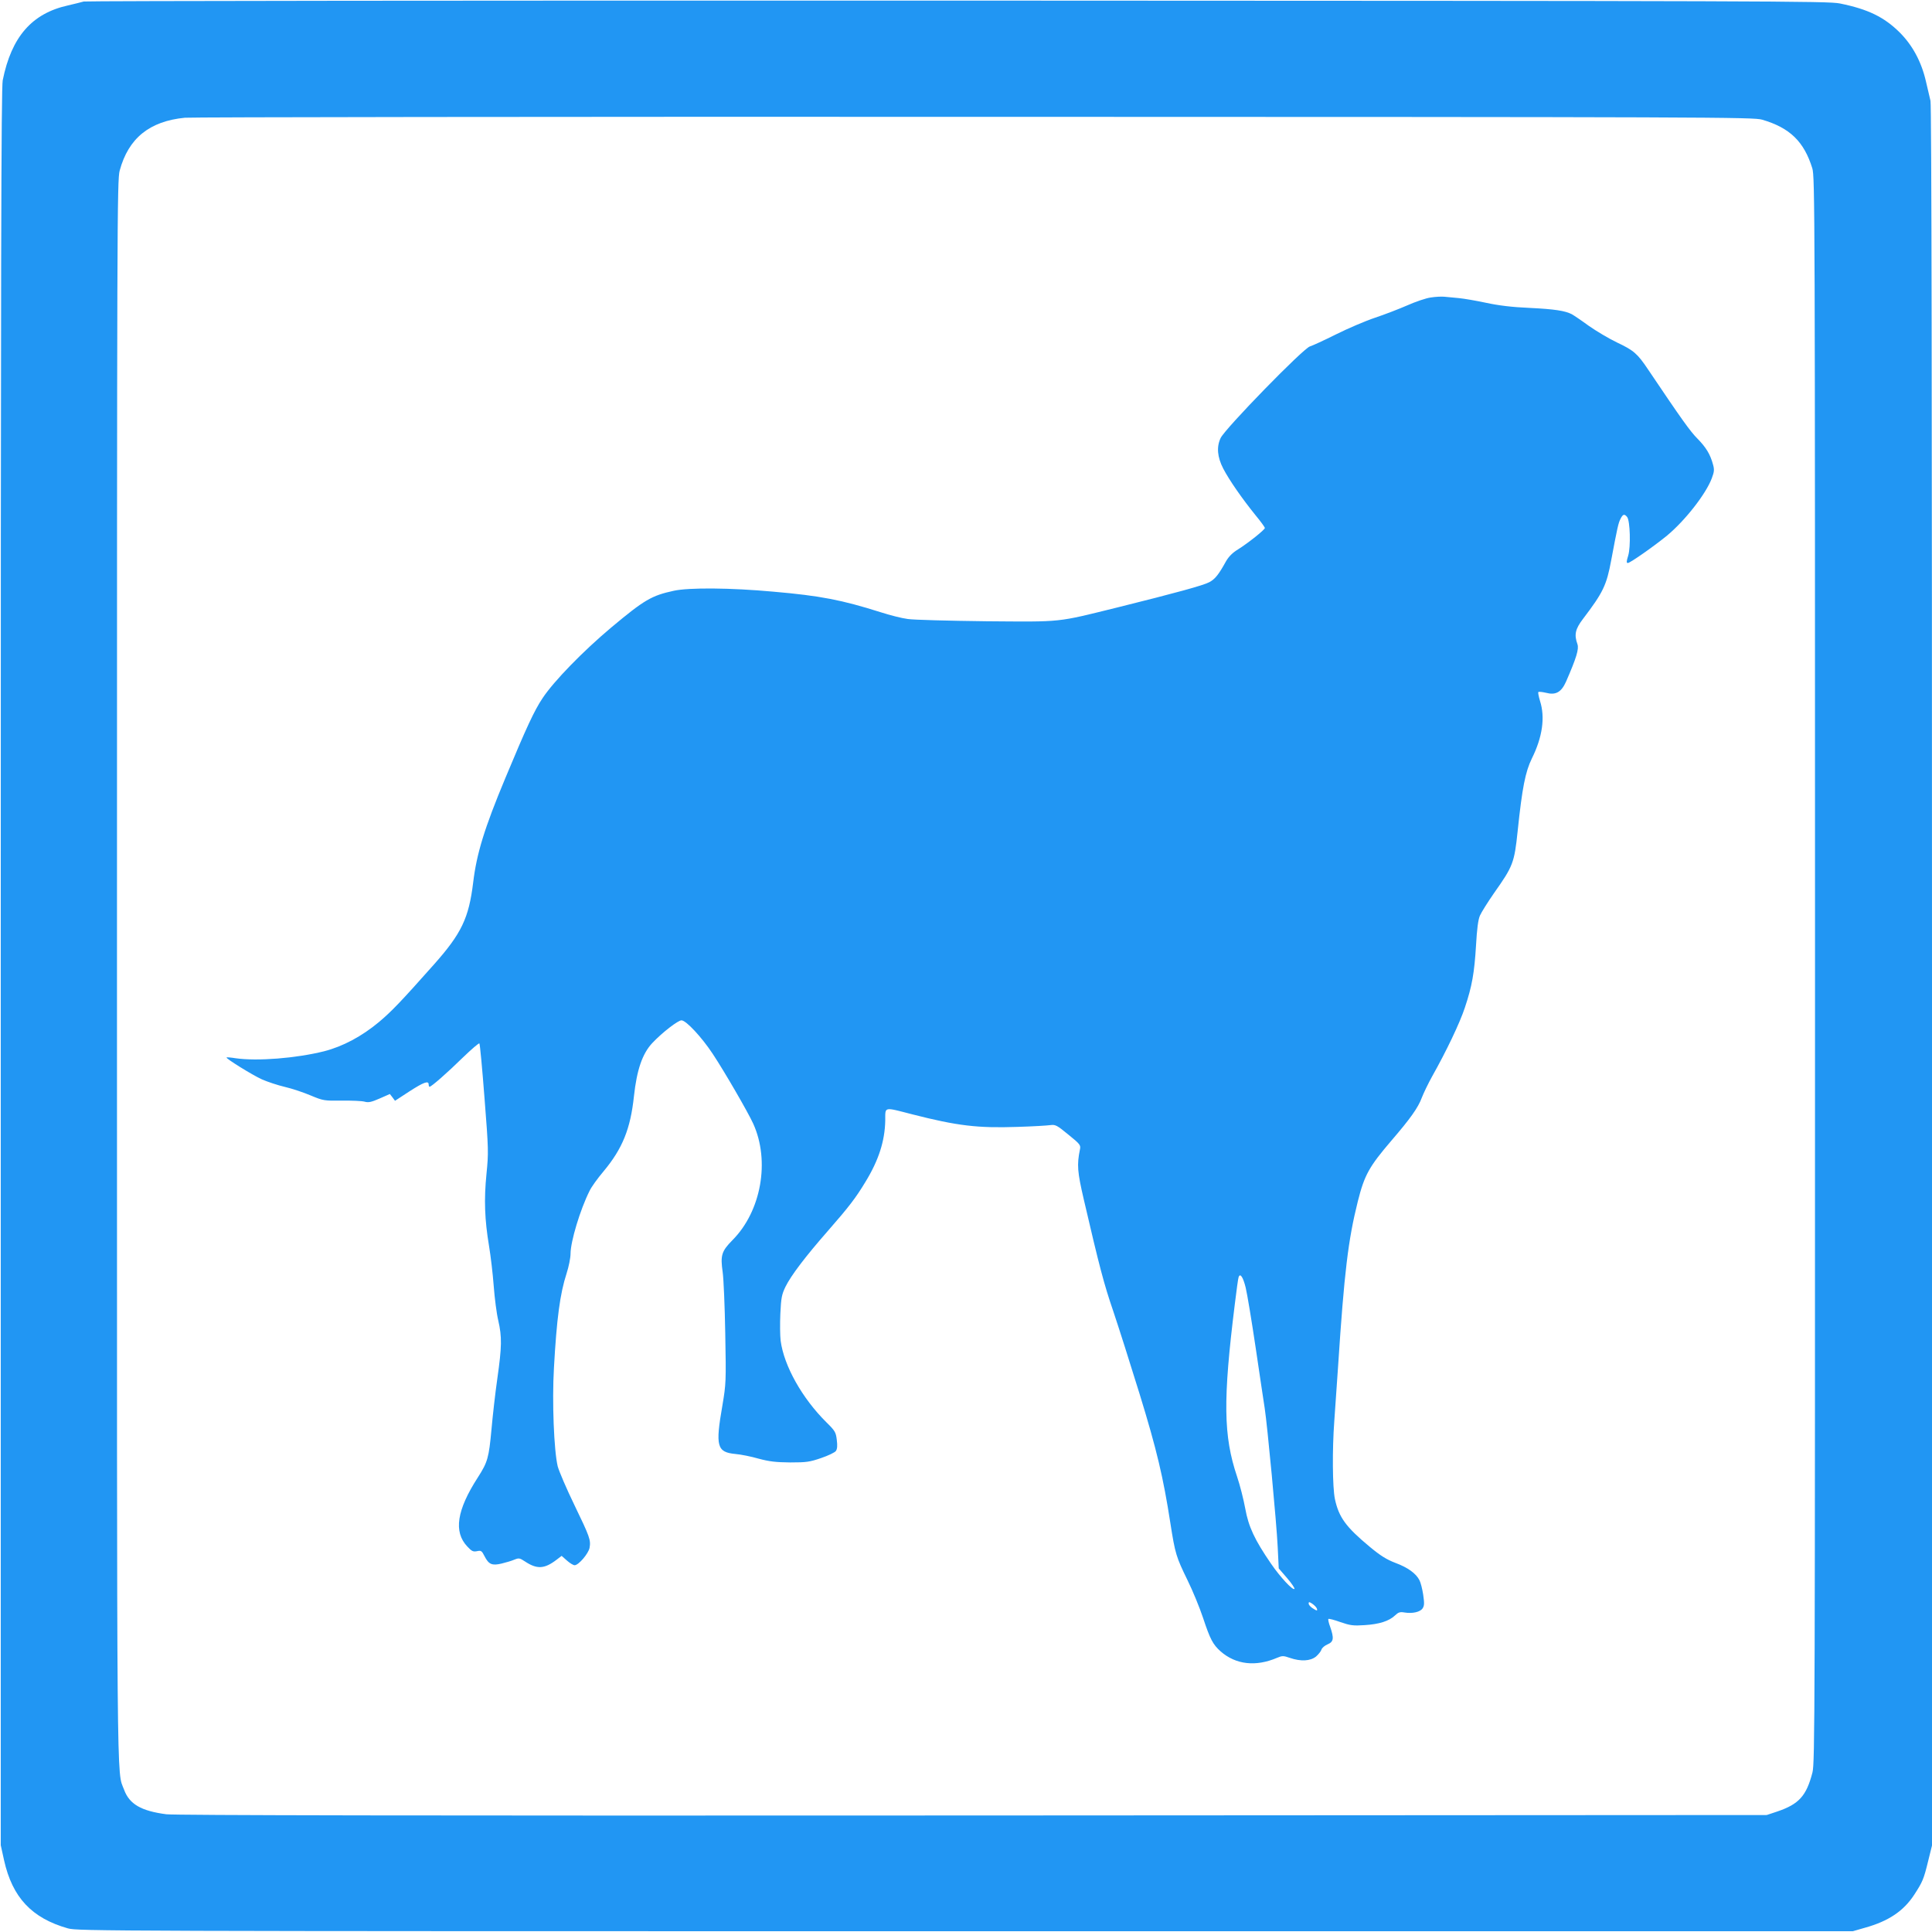 <?xml version="1.0" standalone="no"?>
<!DOCTYPE svg PUBLIC "-//W3C//DTD SVG 20010904//EN"
 "http://www.w3.org/TR/2001/REC-SVG-20010904/DTD/svg10.dtd">
<svg version="1.0" xmlns="http://www.w3.org/2000/svg"
 width="1280pt" height="1280pt" viewBox="0 0 1280 1280"
 preserveAspectRatio="xMidYMid meet">
<g transform="translate(0,1280) scale(0.1,-0.1)"
fill="#2196f3" stroke="none">
<path d="M555 12790 c-16 -5 -64 -16 -105 -26 -239 -53 -374 -208 -432 -496
-10 -51 -13 -1211 -13 -5878 l0 -5815 22 -100 c55 -246 183 -383 423 -451 63
-18 248 -19 5945 -19 l5880 0 80 23 c158 44 257 111 328 220 55 85 62 101 92
224 l25 101 0 5758 c0 3814 -3 5773 -10 5801 -6 24 -19 81 -30 128 -30 131
-89 240 -174 325 -103 102 -209 154 -396 192 -80 16 -414 17 -5845 19 -3168 1
-5773 -2 -5790 -6z m11120 -783 c184 -54 277 -145 332 -322 17 -58 18 -242 18
-5310 0 -4953 -1 -5254 -17 -5318 -40 -155 -89 -210 -234 -259 l-69 -23 -5260
-3 c-3696 -2 -5285 1 -5343 8 -167 22 -245 67 -280 163 -50 134 -47 -175 -47
5427 0 4985 1 5238 18 5300 58 214 197 327 432 350 39 4 2392 7 5230 6 4917
-1 5163 -2 5220 -19z"/>
<path d="M9479 10829 c-31 -4 -101 -28 -155 -52 -55 -24 -151 -61 -214 -82
-63 -21 -180 -71 -260 -111 -80 -40 -157 -75 -171 -79 -42 -10 -562 -544 -592
-607 -28 -59 -22 -126 17 -202 40 -77 125 -199 213 -308 35 -42 63 -81 63 -86
0 -12 -114 -102 -178 -142 -35 -21 -61 -47 -79 -78 -49 -89 -73 -119 -111
-139 -38 -21 -221 -71 -607 -167 -410 -101 -358 -96 -870 -92 -247 3 -482 9
-521 15 -40 5 -121 26 -180 45 -256 81 -399 109 -710 136 -283 26 -560 28
-660 6 -147 -32 -194 -59 -414 -243 -187 -157 -380 -355 -455 -468 -55 -82
-107 -194 -247 -530 -139 -333 -190 -500 -213 -691 -29 -237 -77 -338 -260
-544 -222 -250 -281 -311 -364 -381 -114 -95 -239 -162 -364 -194 -184 -46
-442 -67 -587 -46 -30 5 -57 7 -59 5 -7 -6 170 -116 234 -145 36 -16 105 -39
152 -50 48 -11 125 -37 172 -57 84 -35 89 -35 206 -34 66 1 134 -2 151 -7 25
-7 44 -3 99 21 l68 30 17 -22 17 -23 95 62 c96 62 128 73 128 46 0 -8 3 -15 6
-15 12 0 117 92 221 194 57 55 106 97 109 93 4 -4 19 -167 34 -362 27 -343 27
-362 13 -503 -17 -170 -12 -303 17 -477 11 -66 25 -185 31 -265 6 -80 19 -182
30 -228 25 -109 24 -173 -6 -385 -14 -97 -31 -249 -39 -339 -17 -185 -25 -215
-90 -316 -140 -217 -162 -361 -70 -458 29 -31 38 -36 64 -31 27 6 32 3 50 -33
28 -55 50 -64 113 -49 29 7 67 18 85 26 30 12 35 11 70 -12 80 -53 129 -50
209 11 l34 26 35 -31 c19 -17 42 -31 51 -31 26 0 91 76 99 115 9 52 2 72 -101
285 -52 107 -101 222 -110 255 -25 104 -38 429 -25 652 18 325 40 492 84 627
14 43 26 102 26 130 0 80 64 293 126 416 12 26 54 84 93 130 125 150 178 281
201 497 19 175 56 283 122 353 66 70 170 150 193 150 30 0 133 -110 207 -222
77 -116 234 -387 268 -462 113 -248 53 -581 -137 -772 -73 -74 -81 -101 -65
-213 6 -42 14 -224 17 -406 6 -322 5 -333 -19 -477 -47 -270 -37 -309 86 -321
36 -3 106 -17 154 -31 71 -19 113 -24 209 -25 108 0 129 3 205 29 47 16 91 37
98 47 9 13 11 34 6 73 -6 51 -11 60 -70 118 -160 159 -280 373 -302 539 -4 32
-5 112 -2 179 5 105 9 127 34 179 37 75 132 200 281 370 140 160 185 219 249
325 88 144 128 270 131 405 1 95 -15 92 180 42 298 -76 432 -92 695 -83 102 3
201 9 220 12 32 4 43 -1 118 -63 78 -63 83 -70 77 -98 -21 -102 -17 -149 25
-330 104 -448 134 -562 195 -740 35 -104 114 -352 175 -550 114 -370 157 -553
204 -856 32 -204 38 -223 114 -379 34 -69 80 -181 103 -250 47 -142 65 -175
116 -221 101 -88 233 -103 375 -42 33 14 41 14 84 -1 73 -25 136 -21 173 9 16
14 33 35 36 46 4 12 22 27 41 35 40 17 43 40 17 115 -10 26 -15 50 -12 53 3 3
39 -6 80 -21 64 -22 85 -25 159 -20 98 6 163 27 202 64 22 21 33 25 62 20 54
-9 105 3 121 27 12 18 12 35 4 91 -6 39 -17 82 -25 96 -22 44 -77 84 -158 114
-60 23 -100 48 -171 107 -159 132 -205 196 -231 317 -16 78 -18 326 -4 516 5
72 16 234 25 360 41 628 67 840 131 1096 44 175 75 230 224 404 123 143 176
217 200 283 12 31 43 95 69 142 92 163 183 353 216 454 48 143 63 231 74 412
6 108 14 171 26 198 9 21 51 88 94 150 125 177 134 199 156 411 30 287 51 392
94 480 70 141 89 272 54 381 -9 30 -14 56 -11 59 3 3 26 1 51 -5 64 -17 101 4
132 73 69 158 87 217 76 249 -23 64 -14 101 37 168 133 175 156 222 187 390
40 213 47 245 61 272 16 32 26 35 44 13 20 -24 25 -200 7 -257 -12 -38 -12
-48 -2 -48 15 0 176 113 260 182 119 99 257 275 296 379 16 43 18 57 8 92 -18
67 -46 113 -103 171 -47 47 -103 125 -327 458 -70 105 -96 127 -204 178 -55
26 -140 77 -190 112 -49 36 -100 70 -111 76 -44 23 -114 34 -279 42 -118 5
-207 16 -290 34 -66 14 -147 28 -180 31 -33 3 -76 7 -95 9 -19 2 -60 0 -91 -5z
m-1226 -6560 c10 -41 40 -222 67 -404 27 -181 53 -359 59 -395 17 -108 79
-765 86 -918 l7 -143 56 -65 c30 -35 52 -68 48 -71 -11 -11 -94 78 -155 167
-109 159 -149 244 -171 366 -11 60 -35 155 -54 211 -91 270 -94 507 -15 1143
11 91 22 171 25 178 10 31 30 1 47 -69z m471 -2125 c7 -18 1 -18 -29 2 -14 9
-25 23 -25 30 0 12 4 12 24 -1 13 -9 27 -23 30 -31z"/>
</g>
</svg>
